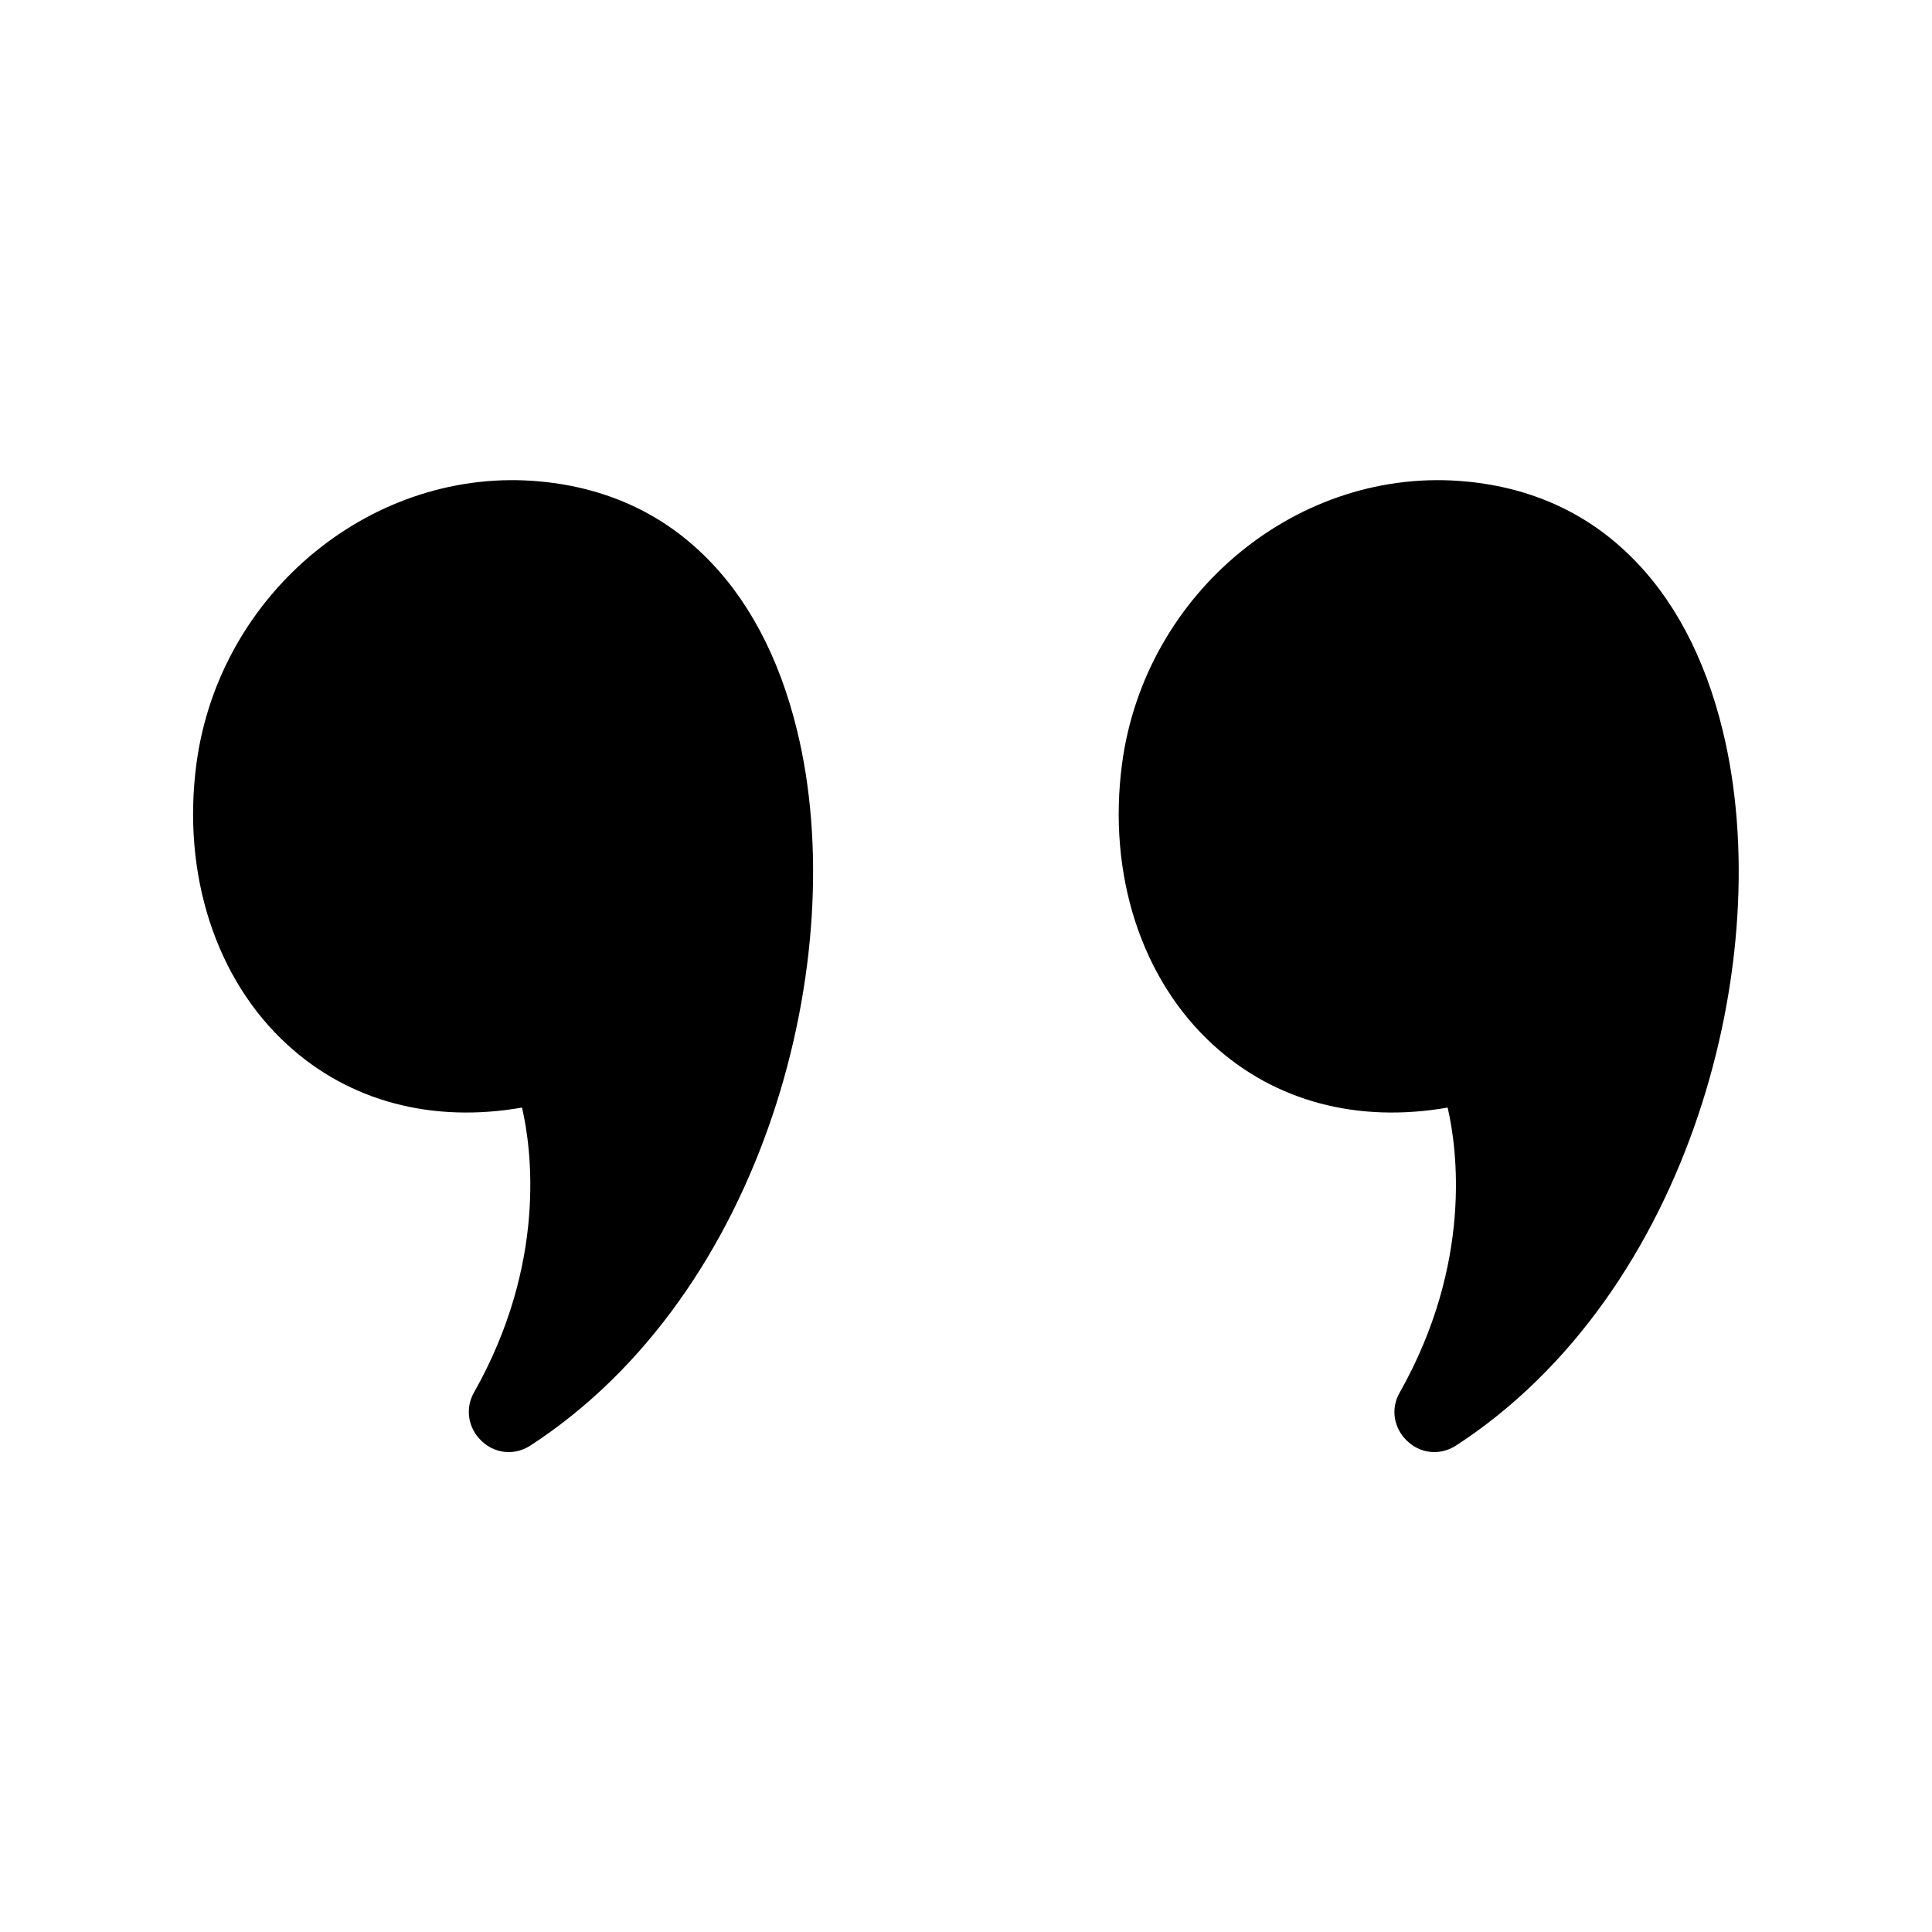 <?xml version="1.0" encoding="UTF-8"?> <svg xmlns="http://www.w3.org/2000/svg" viewBox="0 0 100 100" fill-rule="evenodd"><path d="m14.891 54.09c3.199 2.922 7.481 4.051 12.129 3.238 0.488 2.109 1.309 8.031-2.488 14.75-0.469 0.828-0.309 1.84 0.398 2.512 0.398 0.379 0.898 0.57 1.398 0.57 0.379 0 0.762-0.109 1.109-0.328 12.191-7.91 16.672-25.371 13.82-37.02-0.93-3.828-2.578-6.898-4.828-9.078-2.238-2.191-5.078-3.488-8.422-3.809-8.648-0.84-16.66 5.719-17.84 14.609-0.758 5.727 1.004 11.164 4.723 14.555z"></path><path d="m62.801 54.09c3.199 2.922 7.469 4.051 12.129 3.238 0.488 2.109 1.309 8.031-2.481 14.75-0.48 0.828-0.32 1.84 0.391 2.512 0.398 0.379 0.898 0.57 1.398 0.57 0.379 0 0.762-0.109 1.109-0.328 12.191-7.91 16.672-25.371 13.82-37.02-0.93-3.828-2.578-6.898-4.828-9.078-2.238-2.191-5.078-3.488-8.422-3.809-8.66-0.84-16.66 5.719-17.84 14.609-0.758 5.727 1 11.164 4.723 14.555z"></path></svg> 